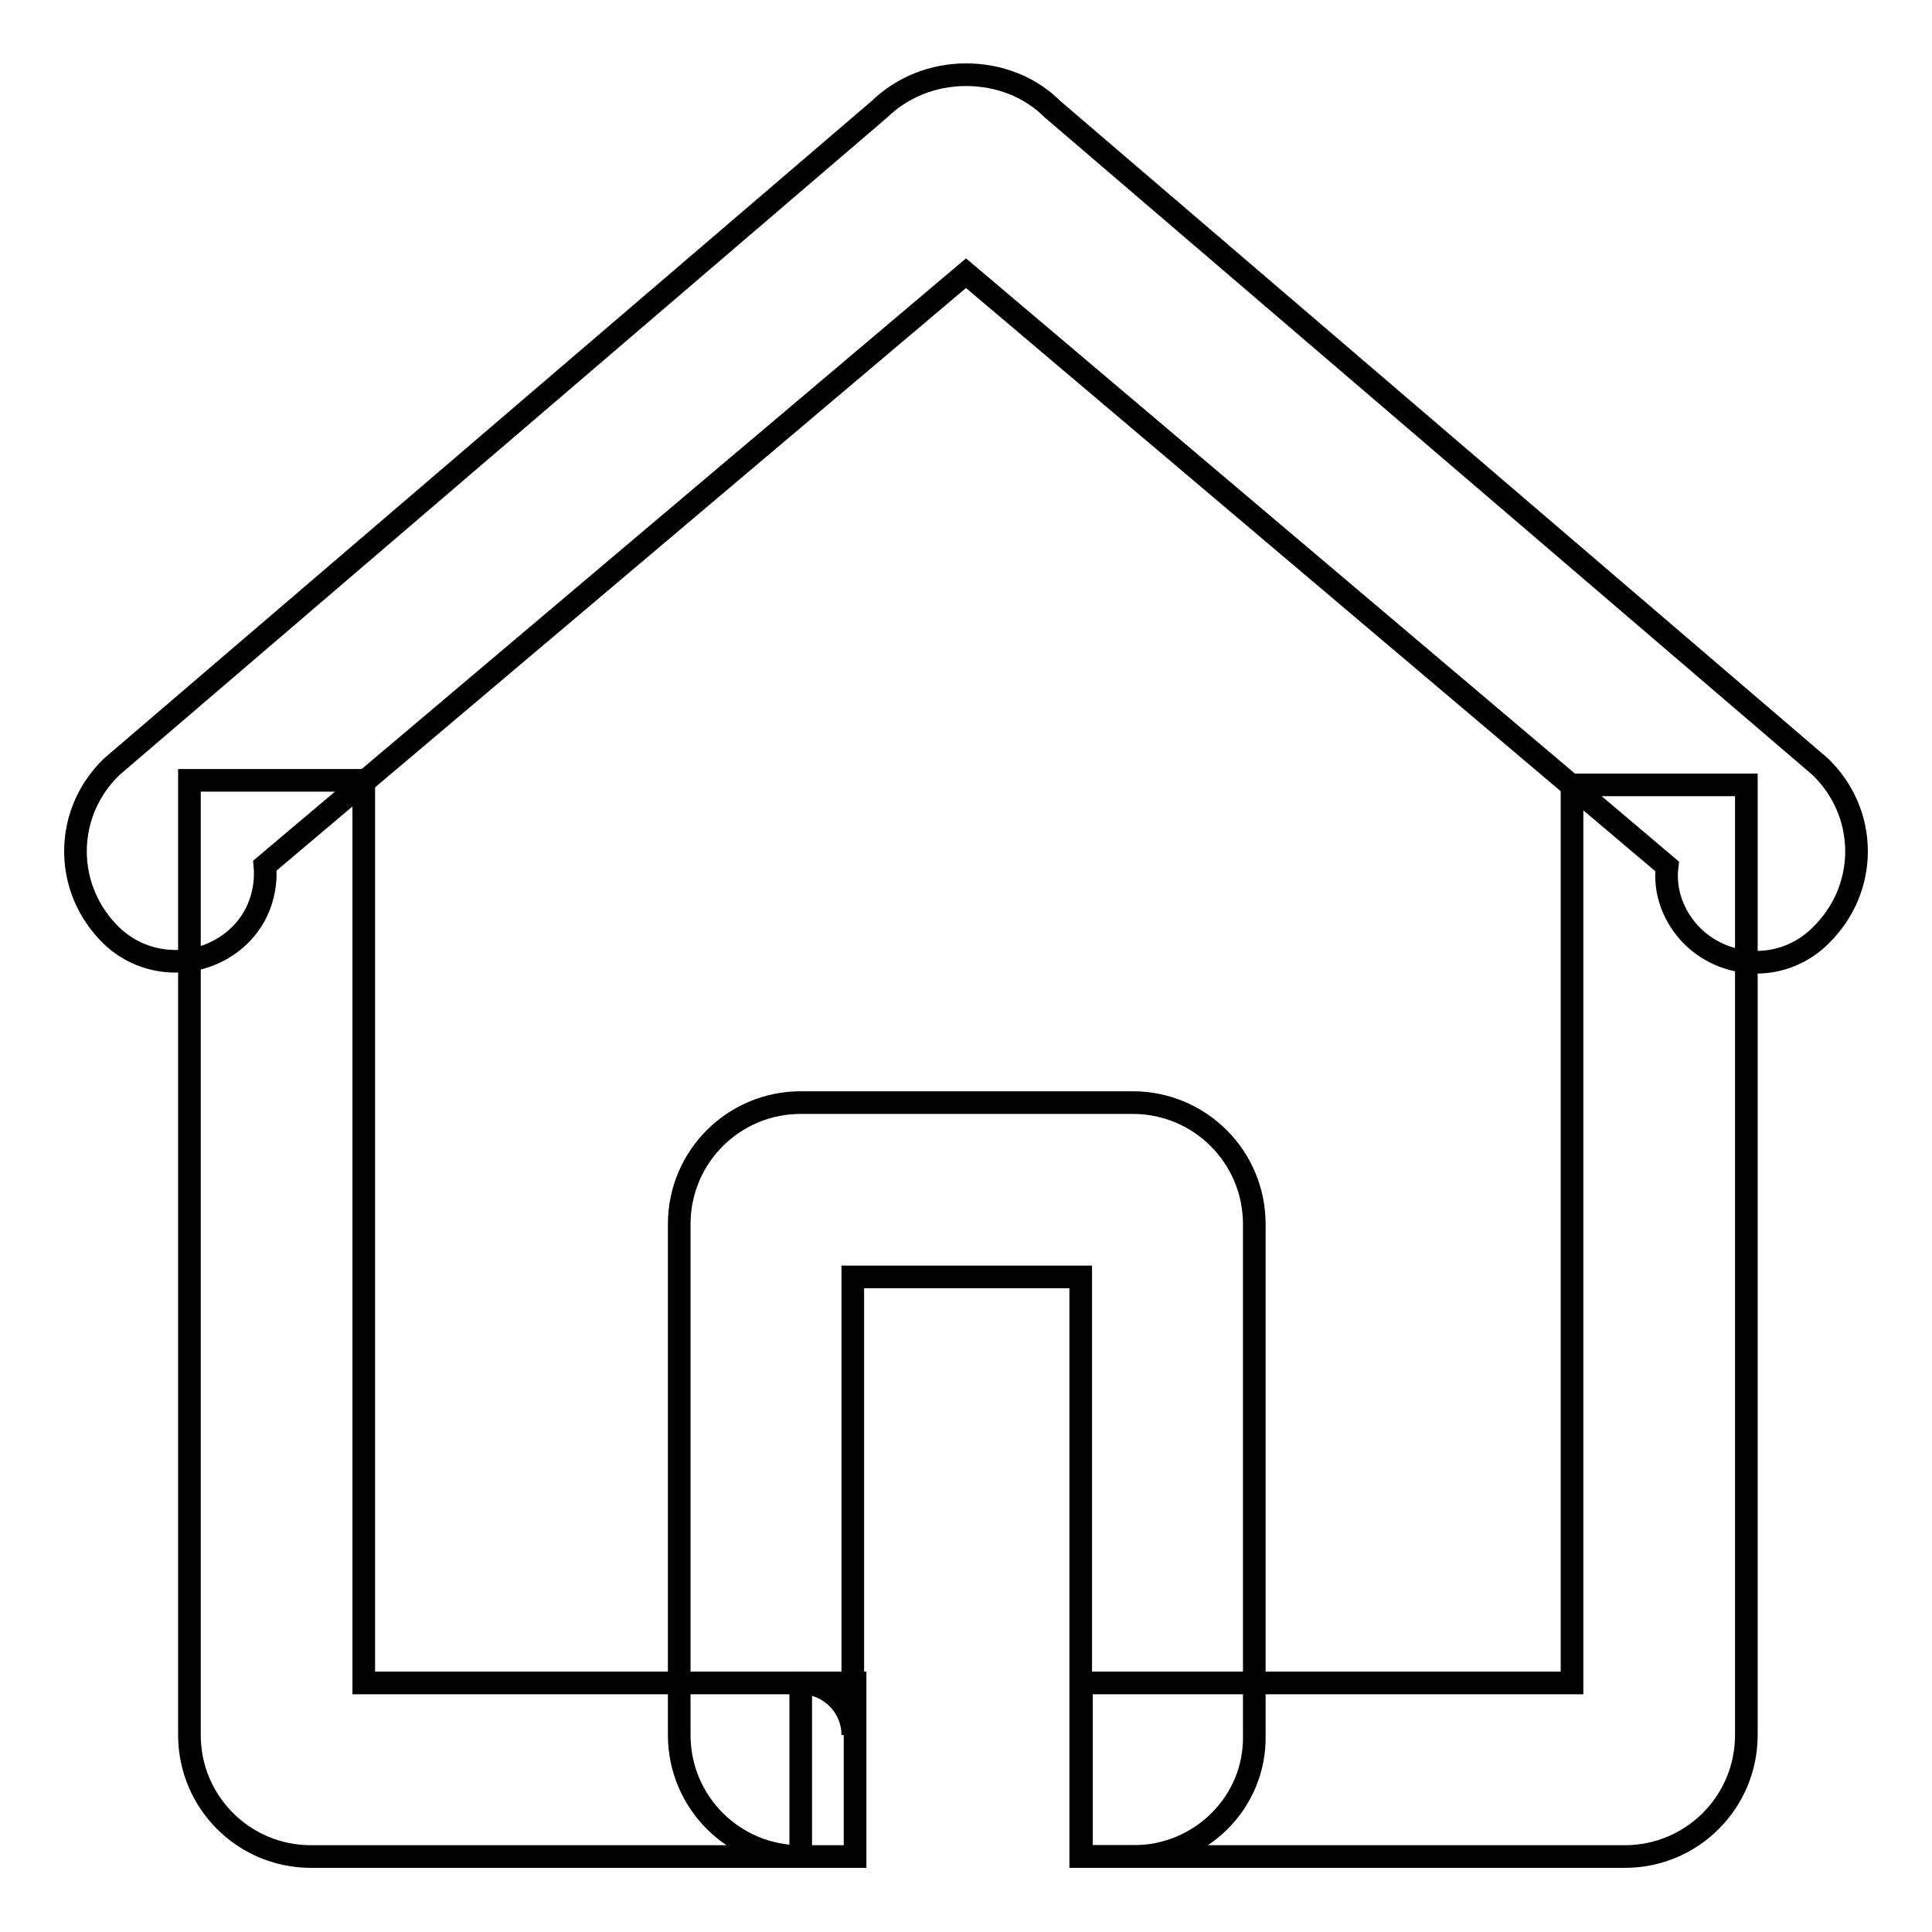 <?xml version="1.0" encoding="utf-8"?>
<!-- Svg Vector Icons : http://www.onlinewebfonts.com/icon -->
<!DOCTYPE svg PUBLIC "-//W3C//DTD SVG 1.1//EN" "http://www.w3.org/Graphics/SVG/1.1/DTD/svg11.dtd">
<svg version="1.1" xmlns="http://www.w3.org/2000/svg" xmlns:xlink="http://www.w3.org/1999/xlink" x="0px" y="0px" viewBox="0 0 256 256" enable-background="new 0 0 256 256" xml:space="preserve">
<g> <path stroke-width="3" fill-opacity="0" stroke="#000000"  d="M232.8,127.5c-3.1,0-6.1-1.1-8.5-3.4c-2.6-2.6-3.8-6-3.4-9.3L128,36.2l-92.9,78.5c0.3,3.3-0.8,6.8-3.4,9.3 c-4.7,4.5-12.2,4.5-16.9,0c-3.1-3-4.8-7-4.8-11.2c0-4.2,1.7-8.2,4.8-11.2l101.7-87.1c3.1-3,7.2-4.6,11.5-4.6h0 c4.4,0,8.5,1.6,11.5,4.6l101.7,87.1c3.1,3,4.8,7,4.8,11.2c0,4.2-1.7,8.2-4.8,11.2C238.9,126.3,235.8,127.5,232.8,127.5z"/> <path stroke-width="3" fill-opacity="0" stroke="#000000"  d="M113.2,246h-72c-8.9,0-16.1-7.2-16.1-16.1V103.4h23.1V223h65.1V246z M215.3,246h-72V223h65V104h23.1v125.9 C231.4,238.8,224.2,246,215.3,246z"/> <path stroke-width="3" fill-opacity="0" stroke="#000000"  d="M150.2,246h-7V223h0v-53.8h-30.2v60.7c0-3.8-3.1-6.9-6.9-6.9V246c-8.9,0-16.1-7.2-16.1-16.1v-67.7 c0-8.9,7.2-16.1,16.1-16.1h44c8.9,0,16.1,7.2,16.1,16.1v67.7C166.4,238.8,159.1,246,150.2,246z"/></g>
</svg>